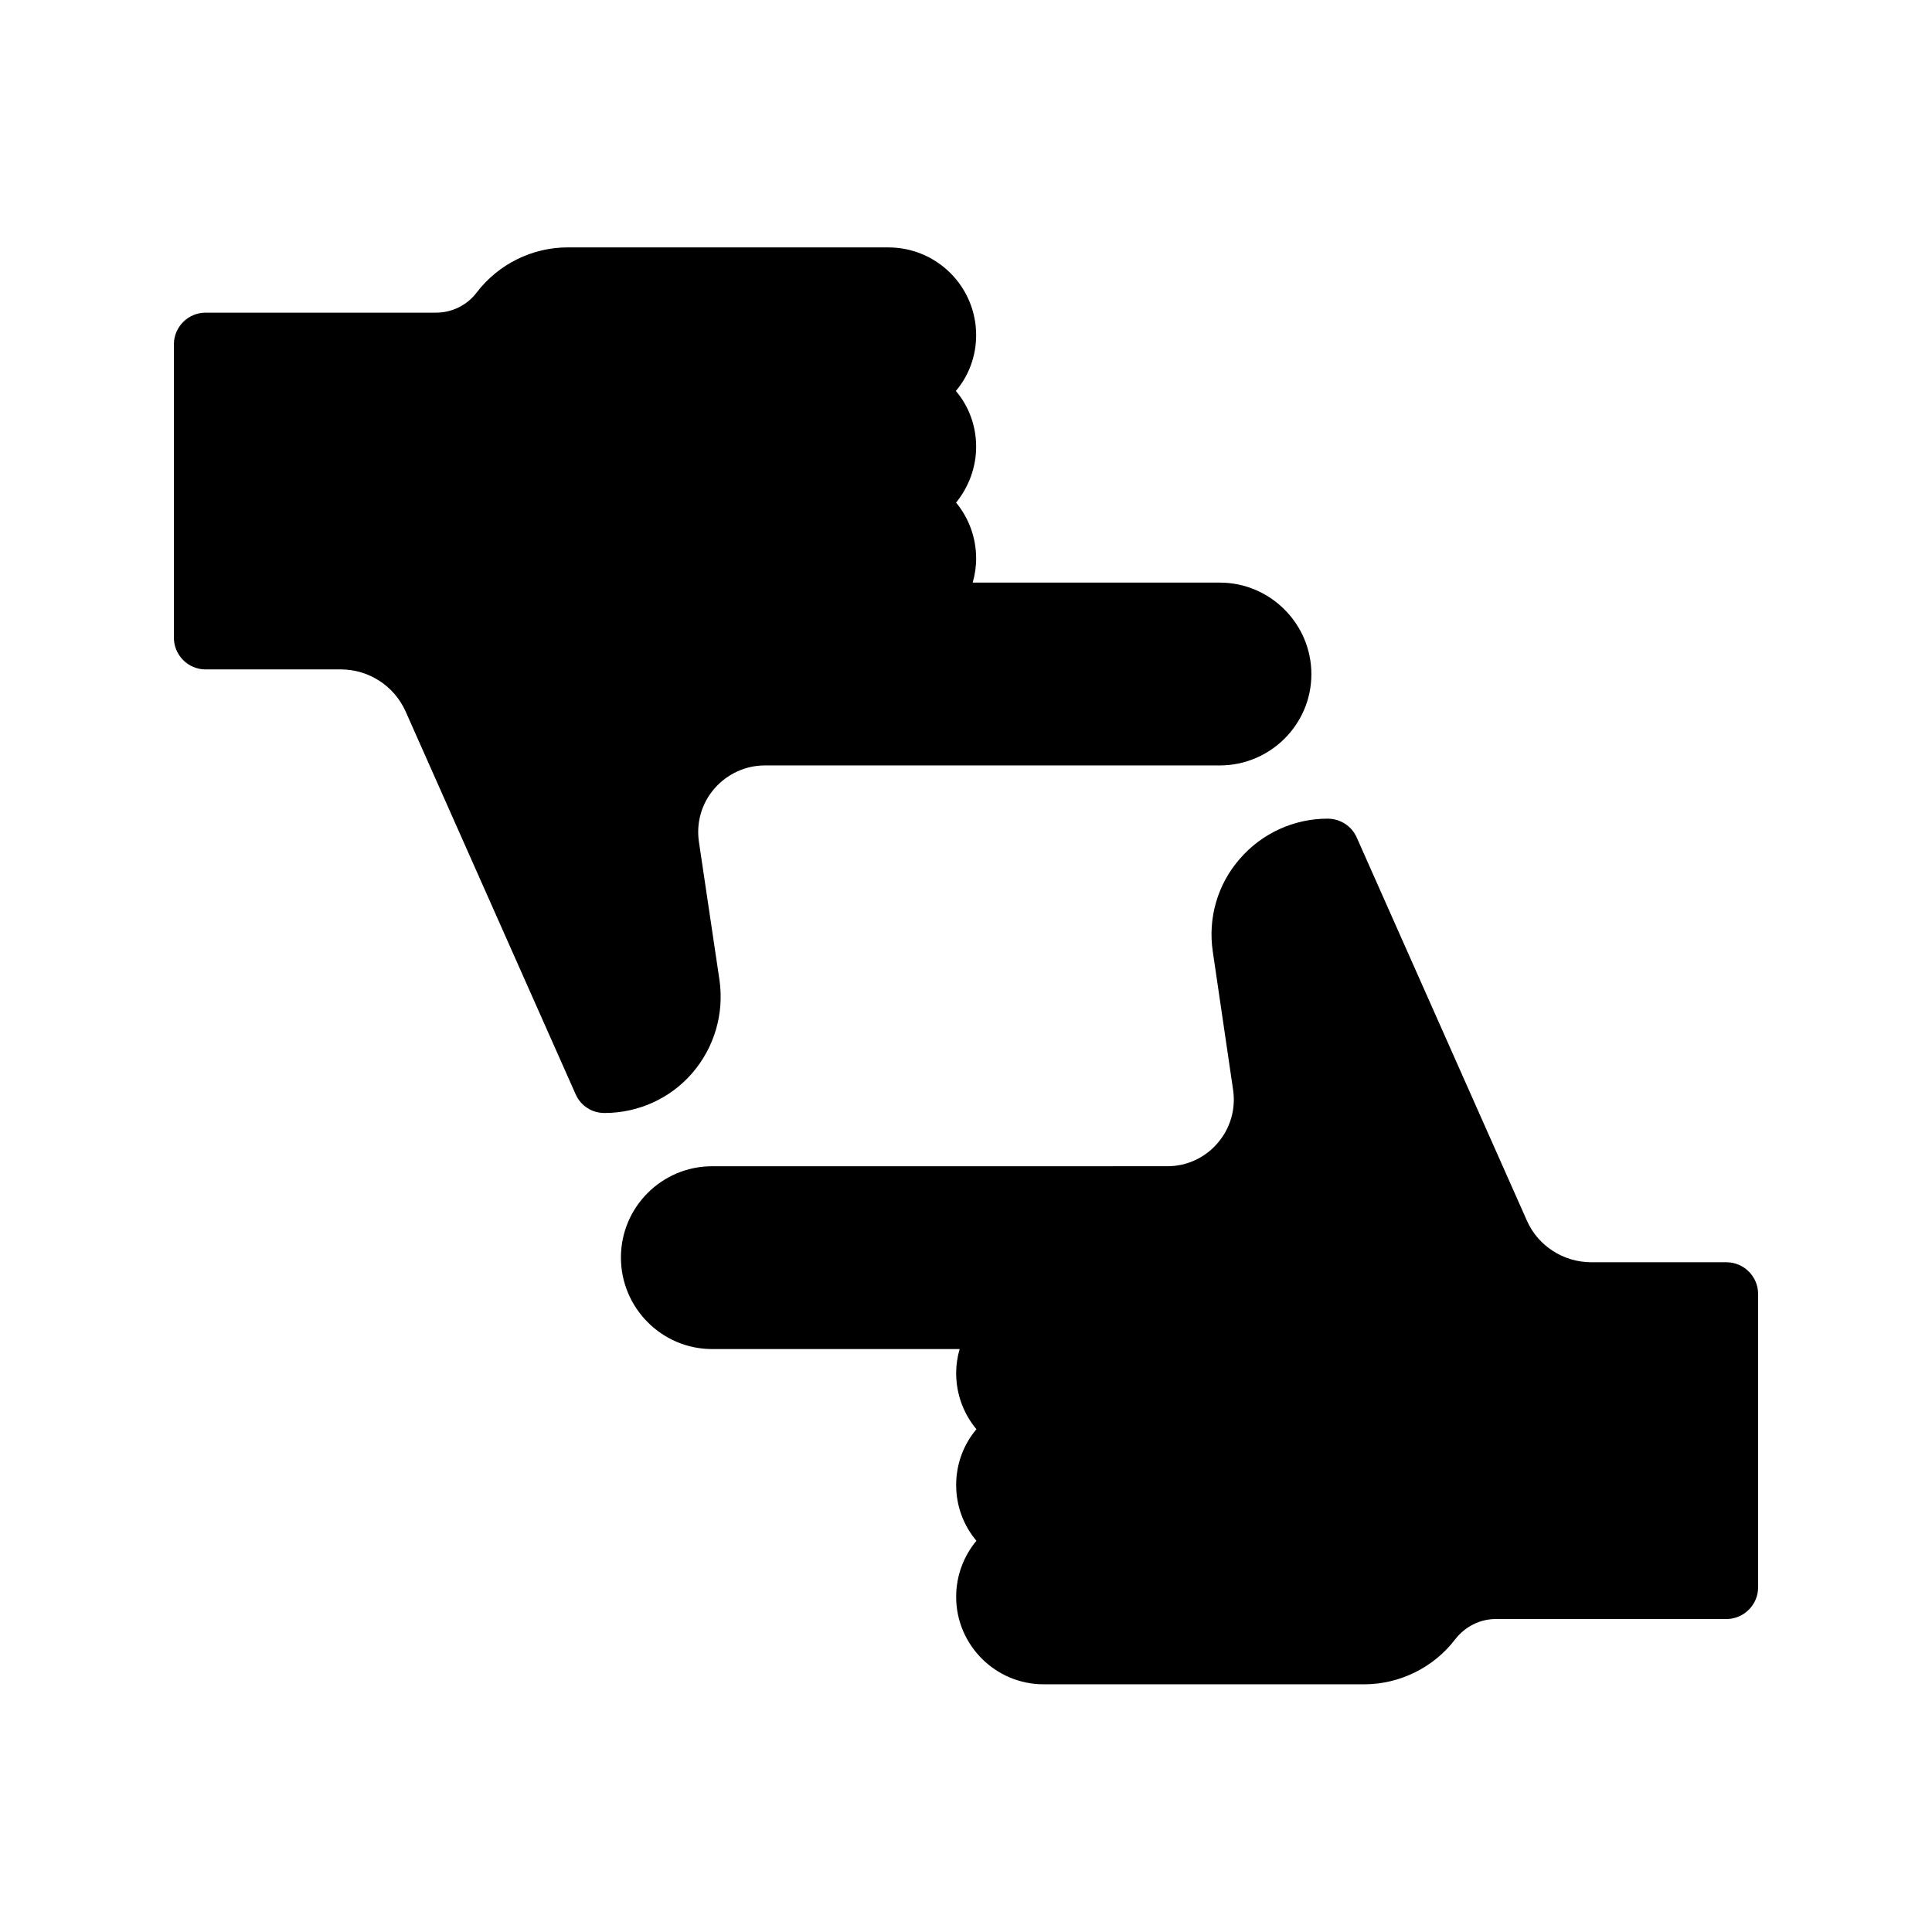 <?xml version="1.0" encoding="UTF-8"?>
<!-- Uploaded to: SVG Repo, www.svgrepo.com, Generator: SVG Repo Mixer Tools -->
<svg fill="#000000" width="800px" height="800px" version="1.1" viewBox="144 144 512 512" xmlns="http://www.w3.org/2000/svg">
 <g>
  <path d="m198.48 321.4h35.855c7.391 0 14.105 4.367 17.129 11.082l45.09 101.52c1.344 3.023 4.281 4.953 7.641 4.953 8.984 0 17.465-3.863 23.258-10.578 5.879-6.801 8.48-15.785 7.223-24.602l-5.457-36.695c-0.754-5.121 0.754-10.242 4.113-14.105 3.359-3.863 8.23-6.129 13.352-6.129h120.58c13.352 0 24.266-10.832 24.266-24.184 0-13.352-10.914-24.266-24.266-24.266h-65.496c0.586-2.016 0.922-4.199 0.922-6.383 0-5.625-2.016-10.832-5.289-14.777-0.082-0.082 0-0.082 0-0.082 3.273-4.031 5.289-9.238 5.289-14.777 0-5.625-2.016-10.832-5.375-14.777 3.359-3.945 5.375-9.152 5.375-14.777 0-12.848-10.41-23.258-23.258-23.258l-84.977-0.008c-9.406 0-18.391 4.449-24.098 11.922-2.519 3.359-6.551 5.375-10.746 5.375h-61.129c-4.617 0-8.398 3.777-8.398 8.398v77.754c0 4.617 3.777 8.395 8.398 8.395z"/>
  <path d="m601.52 478.51h-35.77c-7.473 0-14.191-4.367-17.129-11.082l-45.09-101.52c-1.344-3.023-4.367-4.953-7.727-4.953-8.902 0-17.383 3.863-23.258 10.664-5.879 6.719-8.48 15.703-7.137 24.602l5.375 36.609c0.754 5.121-0.754 10.242-4.113 14.105-3.273 3.863-8.145 6.129-13.266 6.129l-120.67 0.004c-13.352 0-24.184 10.832-24.184 24.184s10.832 24.266 24.184 24.266h65.578c-0.586 2.016-0.922 4.199-0.922 6.383 0 5.625 2.016 10.832 5.375 14.863-3.359 3.945-5.375 9.152-5.375 14.777s2.016 10.832 5.375 14.777c-3.359 4.031-5.375 9.238-5.375 14.863 0 12.762 10.41 23.176 23.176 23.176h84.977c9.406 0 18.391-4.449 24.098-11.922 2.602-3.359 6.551-5.375 10.746-5.375h61.133c4.617 0 8.398-3.777 8.398-8.398v-77.754c-0.004-4.617-3.781-8.398-8.398-8.398z"/>
 </g>
</svg>